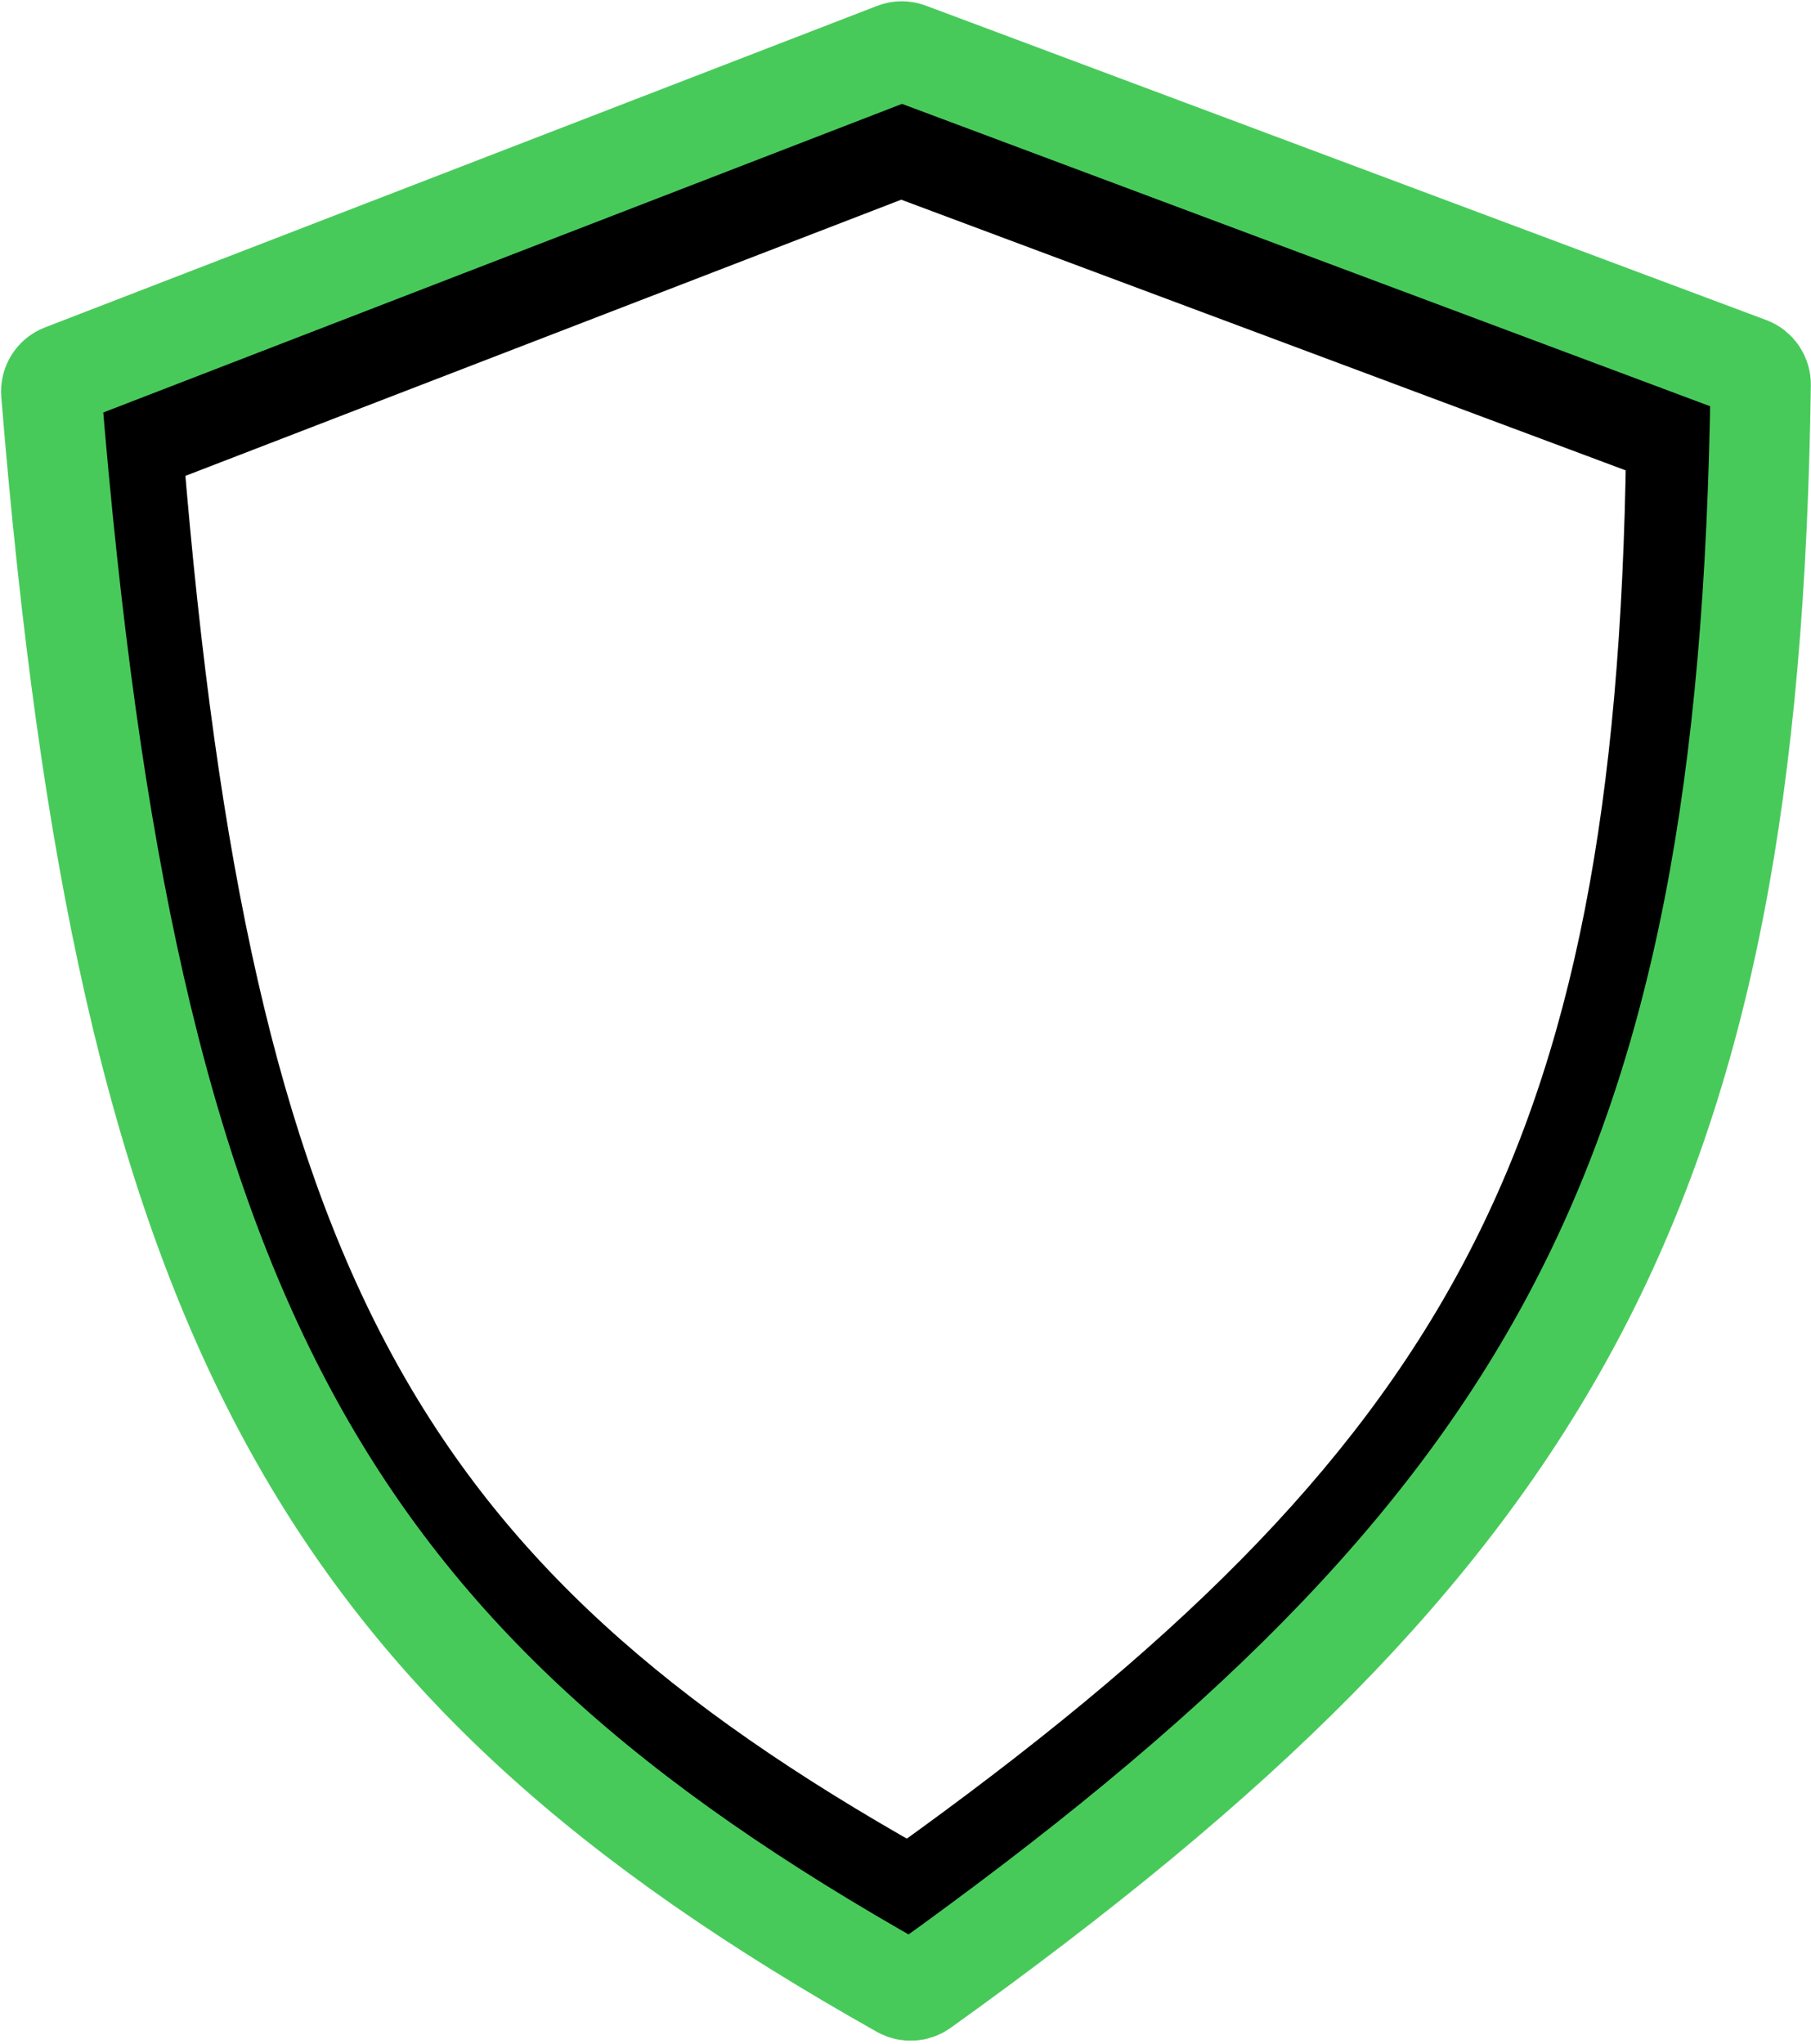 <?xml version="1.0" encoding="UTF-8"?> <svg xmlns="http://www.w3.org/2000/svg" width="397" height="448" viewBox="0 0 397 448" fill="none"><path d="M196.083 32.547L31.786 95.925C30.133 96.563 29.1 98.259 29.245 100.024C44.212 282.576 83.054 350.48 197.267 414.749C198.613 415.507 200.331 415.409 201.587 414.51C326.537 325.082 365.266 255.823 367.464 98.349C367.488 96.663 366.448 95.107 364.869 94.517L198.923 32.531C198.006 32.189 196.996 32.194 196.083 32.547Z" stroke="black" stroke-width="22"></path><path d="M196.251 11.548L13.784 82.034C12.132 82.672 11.1 84.368 11.244 86.133C27.816 289.027 70.868 364.369 197.649 435.746C198.996 436.505 200.717 436.407 201.974 435.507C340.656 336.161 383.575 259.306 385.965 84.294C385.988 82.609 384.949 81.052 383.37 80.462L199.093 11.533C198.176 11.19 197.164 11.195 196.251 11.548Z" stroke="#48CA5B" stroke-width="22"></path></svg> 